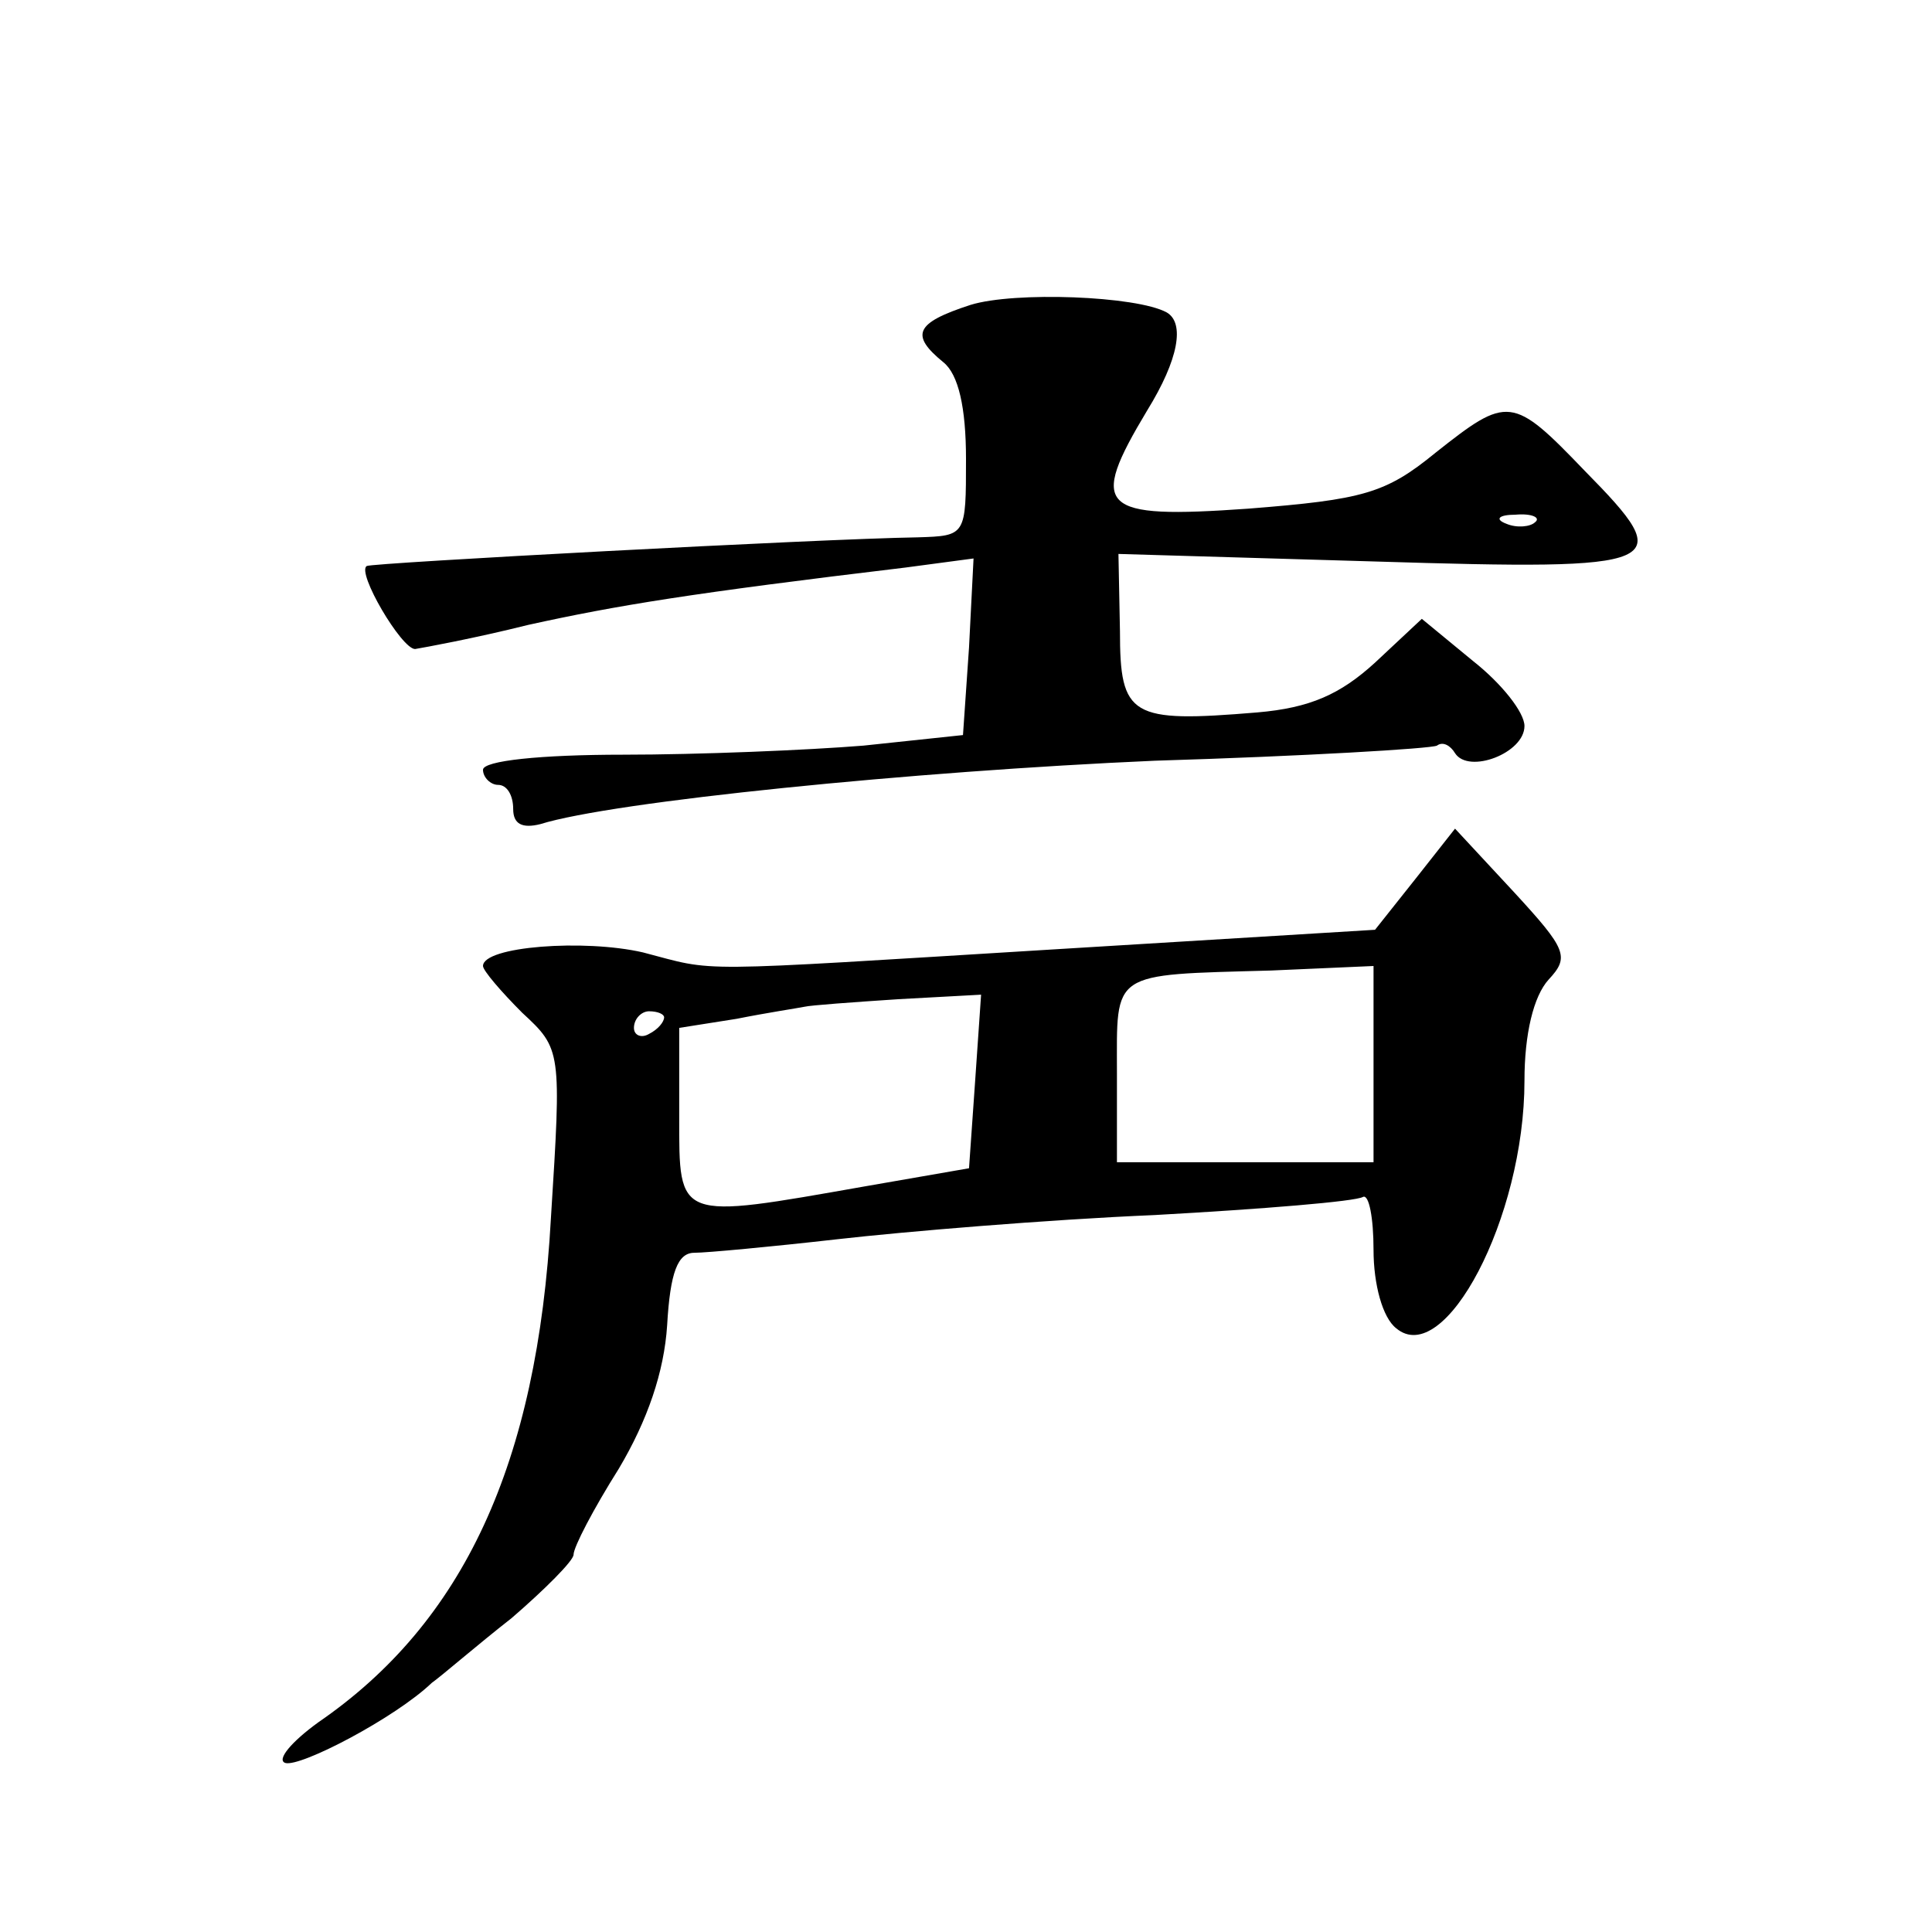 <?xml version="1.0" standalone="no"?>
<!DOCTYPE svg PUBLIC "-//W3C//DTD SVG 20010904//EN"
 "http://www.w3.org/TR/2001/REC-SVG-20010904/DTD/svg10.dtd">
<svg version="1.0" xmlns="http://www.w3.org/2000/svg"
 width="128pt" height="128pt" viewBox="0 0 128 128"
 preserveAspectRatio="xMidYMid meet">
<g transform="translate(0,128) scale(0.1,-0.1)"
fill="#0" stroke="none">
<path d="M643 1078 c-37 -12 -40 -20 -18 -38 10 -8 15 -30 15 -64 0 -51 0 -51 -32
-52 -65 -1 -363 -17 -365 -19 -7 -4 23 -55 32 -55 6 1 39 7 75 16 59 13 108 21
250 38 l45 6 -3 -59 -4 -58 -66 -7 c-37 -3 -109 -6 -159 -6 -55 0 -93 -4 -93 -10
0 -5 5 -10 10 -10 6 0 10 -7 10 -16 0 -10 6 -13 18 -10 48 15 247 35 407 42 99
3 183 8 187 10 4 3 9 0 12 -5 9 -14 46 0 46 18 0 9 -15 28 -34 43 l-34 28 -31 -29
c-23 -21 -43 -30 -78 -33 -84 -7 -91 -3 -91 54 l-1 51 170 -5 c195 -6 201 -3 139
60 -48 50 -51 50 -99 12 -33 -27 -48 -31 -124 -37 -99 -7 -106 0 -67 65 21 34 25
58 13 65 -20 11 -101 14 -130 5z m374 -144 c-3 -3 -12 -4 -19 -1 -8 3 -5 6 6 6
11 1 17 -2 13 -5z M938 698 l-27 -34 -213 -13 c-245 -15 -222 -15 -272 -2 -39 9
-106 4 -106 -9 0 -3 12 -17 26 -31 26 -24 26 -25 19 -136 -9 -163 -58 -268 -154
-334 -18 -13 -28 -25 -22 -27 10 -3 73 30 97 53 7 5 30 25 53 43 22 19 41 38 41
42 0 5 13 30 30 57 19 32 30 64 32 95 2 35 7 48 18 48 8 0 51 4 95 9 44 5 139 13
210 16 72 4 133 9 138 12 4 2 7 -14 7 -35 0 -23 6 -45 15 -52 32 -27 85 73 85 164
0 31 6 56 16 67 14 15 12 20 -23 58 l-39 42 -26 -33z m-28 -123 l0 -65 -85 0 -85
0 0 59 c0 68 -5 65 102 68 l68 3 0 -65z m-264 -12 l-4 -57 -69 -12 c-125 -22 -123
-23 -123 46 l0 59 38 6 c20 4 40 7 45 8 4 1 32 3 62 5 l55 3 -4 -58z m-206 43 c0
-3 -4 -8 -10 -11 -5 -3 -10 -1 -10 4 0 6 5 11 10 11 6 0 10 -2 10 -4z"/>
</g>
</svg>

